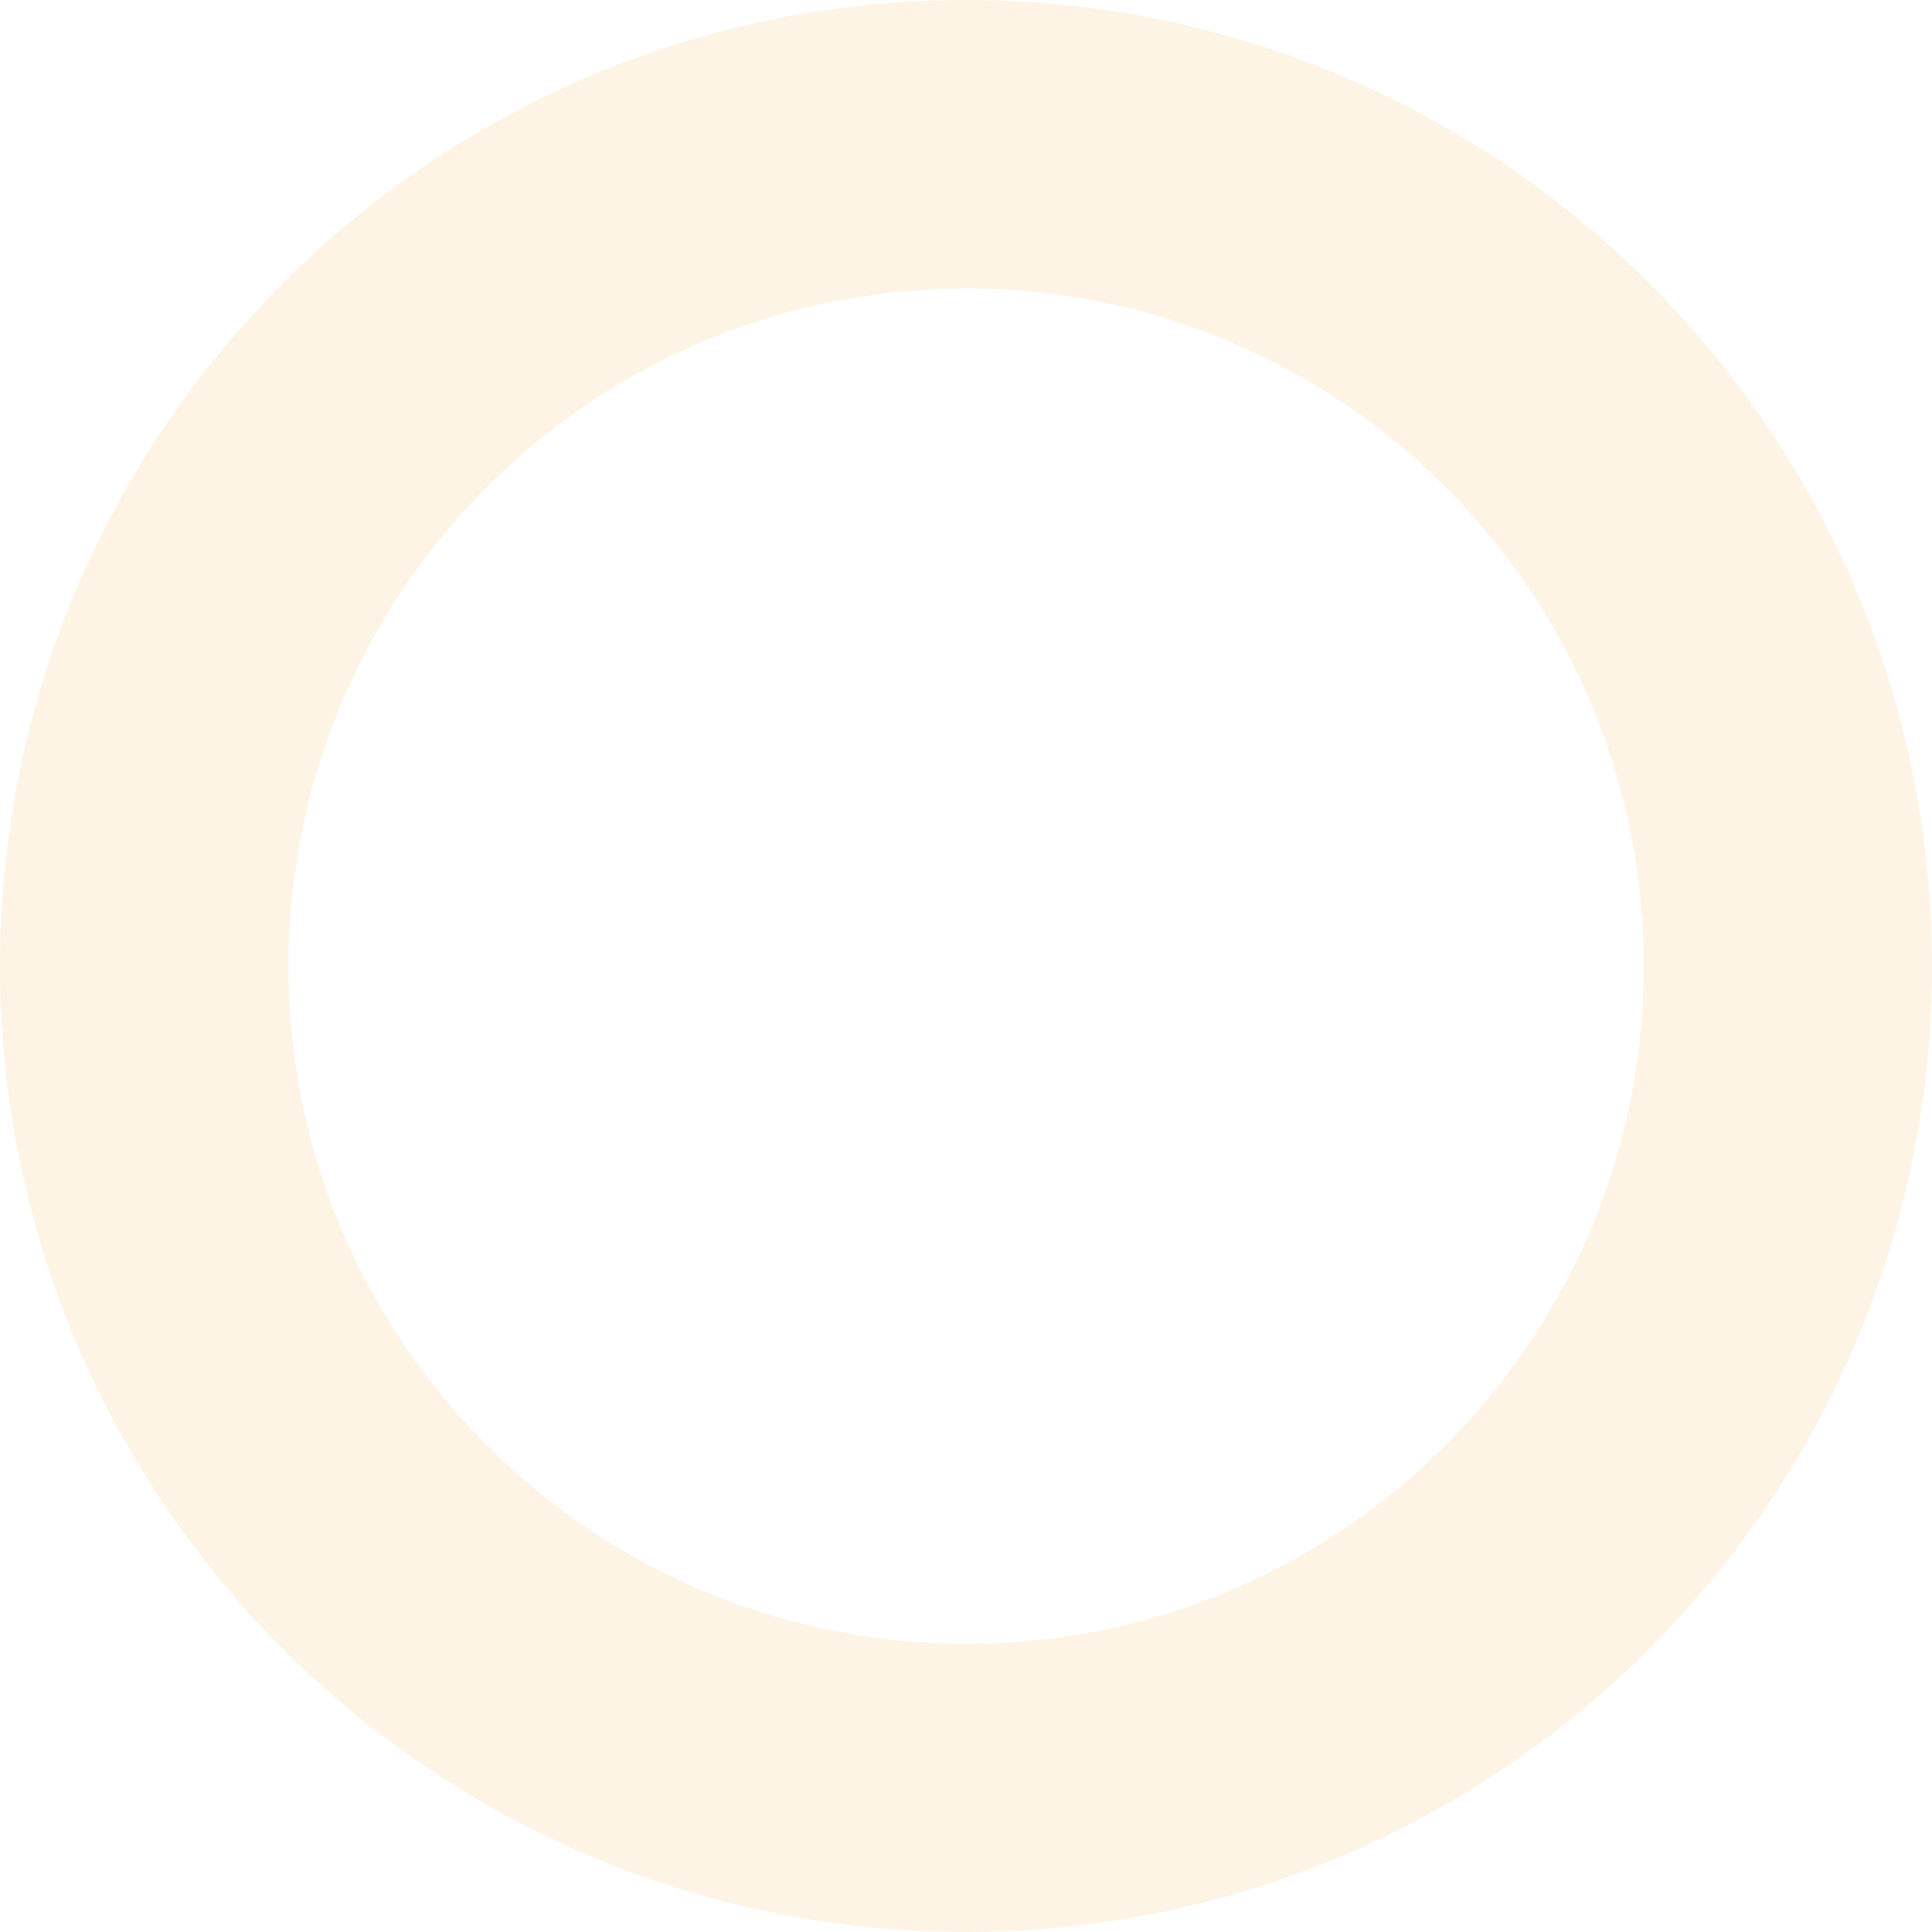 <svg xmlns="http://www.w3.org/2000/svg" width="989.433" height="989.433" viewBox="0 0 989.433 989.433">
  <path id="cirkel_geel" data-name="cirkel geel" d="M494.715,989.433a502.443,502.443,0,0,1-50.575-2.555,495.839,495.839,0,0,1-49.116-7.5c-15.936-3.262-31.886-7.364-47.407-12.192-15.347-4.774-30.639-10.372-45.45-16.638-14.675-6.208-29.224-13.217-43.244-20.835-13.919-7.562-27.643-15.9-40.789-24.782-13.082-8.839-25.9-18.422-38.086-28.481-12.16-10.036-23.981-20.779-35.133-31.932s-21.9-22.974-31.932-35.133c-10.06-12.19-19.643-25-28.482-38.086-8.882-13.146-17.22-26.869-24.783-40.79-7.617-14.02-14.627-28.57-20.835-43.244-6.266-14.812-11.864-30.1-16.638-45.451-4.828-15.521-8.93-31.471-12.192-47.408a495.81,495.81,0,0,1-7.5-49.116,501.928,501.928,0,0,1,0-101.152,495.83,495.83,0,0,1,7.5-49.116c3.262-15.937,7.364-31.887,12.192-47.408,4.774-15.346,10.372-30.638,16.638-45.451,6.208-14.675,13.218-29.225,20.835-43.245C67.28,245,75.618,231.278,84.5,218.132c8.838-13.082,18.421-25.9,28.482-38.086,10.036-12.16,20.779-23.98,31.932-35.133s22.973-21.9,35.133-31.932c12.189-10.06,25-19.642,38.086-28.482,13.146-8.882,26.87-17.22,40.789-24.782,14.02-7.617,28.57-14.627,43.244-20.835,14.812-6.266,30.1-11.863,45.45-16.638,15.521-4.828,31.471-8.93,47.407-12.192a495.846,495.846,0,0,1,49.116-7.5,502.061,502.061,0,0,1,101.165,0,496.037,496.037,0,0,1,49.127,7.5c15.94,3.262,31.892,7.364,47.415,12.192C657.2,27.019,672.49,32.617,687.3,38.882c14.676,6.208,29.226,13.217,43.247,20.835,13.921,7.563,27.644,15.9,40.789,24.782,13.082,8.839,25.9,18.421,38.084,28.482,12.158,10.034,23.977,20.778,35.13,31.932s21.893,22.972,31.927,35.133c10.058,12.189,19.639,25,28.477,38.086,8.879,13.145,17.216,26.868,24.777,40.789,7.615,14.02,14.623,28.57,20.829,43.245,6.264,14.811,11.86,30.1,16.633,45.451,4.827,15.521,8.928,31.472,12.188,47.408a495.973,495.973,0,0,1,7.5,49.116,502.139,502.139,0,0,1,0,101.152,495.965,495.965,0,0,1-7.5,49.116c-3.261,15.937-7.361,31.887-12.188,47.408-4.773,15.347-10.369,30.639-16.633,45.451-6.206,14.674-13.214,29.224-20.829,43.244-7.561,13.921-15.9,27.644-24.777,40.79-8.838,13.084-18.419,25.9-28.477,38.086-10.035,12.161-20.777,23.981-31.927,35.133s-22.971,21.9-35.13,31.932c-12.189,10.06-25,19.643-38.084,28.481-13.145,8.881-26.869,17.22-40.789,24.782-14.021,7.617-28.571,14.627-43.247,20.835-14.812,6.266-30.106,11.863-45.455,16.638-15.523,4.828-31.476,8.93-47.415,12.192a495.993,495.993,0,0,1-49.127,7.5A502.724,502.724,0,0,1,494.715,989.433Zm.087-841.652a352.449,352.449,0,0,0-35.476,1.792,347.781,347.781,0,0,0-34.452,5.259c-11.178,2.288-22.366,5.165-33.254,8.552-10.765,3.349-21.492,7.276-31.881,11.671A348.1,348.1,0,0,0,175.055,359.737c-4.4,10.391-8.322,21.117-11.671,31.882-3.387,10.887-6.265,22.076-8.552,33.255a347.813,347.813,0,0,0-5.259,34.453,352.073,352.073,0,0,0,0,70.954,347.82,347.82,0,0,0,5.259,34.453c2.288,11.179,5.165,22.367,8.552,33.254,3.349,10.764,7.275,21.491,11.671,31.882A348.1,348.1,0,0,0,359.738,814.551c10.39,4.4,21.116,8.322,31.881,11.671,10.888,3.387,22.076,6.265,33.254,8.552a347.79,347.79,0,0,0,34.452,5.259,352.175,352.175,0,0,0,70.963,0,347.918,347.918,0,0,0,34.461-5.259c11.18-2.288,22.37-5.165,33.26-8.552,10.767-3.349,21.495-7.276,31.885-11.671A348.027,348.027,0,0,0,814.559,629.869c4.394-10.391,8.32-21.117,11.667-31.882,3.386-10.886,6.262-22.075,8.55-33.254a347.927,347.927,0,0,0,5.258-34.453,352.225,352.225,0,0,0,0-70.954,347.923,347.923,0,0,0-5.258-34.453c-2.287-11.18-5.164-22.368-8.55-33.255-3.348-10.765-7.273-21.491-11.667-31.882A348.018,348.018,0,0,0,629.894,175.055c-10.391-4.4-21.118-8.322-31.885-11.671-10.889-3.387-22.08-6.265-33.26-8.552a347.909,347.909,0,0,0-34.461-5.259A352.647,352.647,0,0,0,494.8,147.781Z" fill="#e69300" opacity="0.1"/>
</svg>
